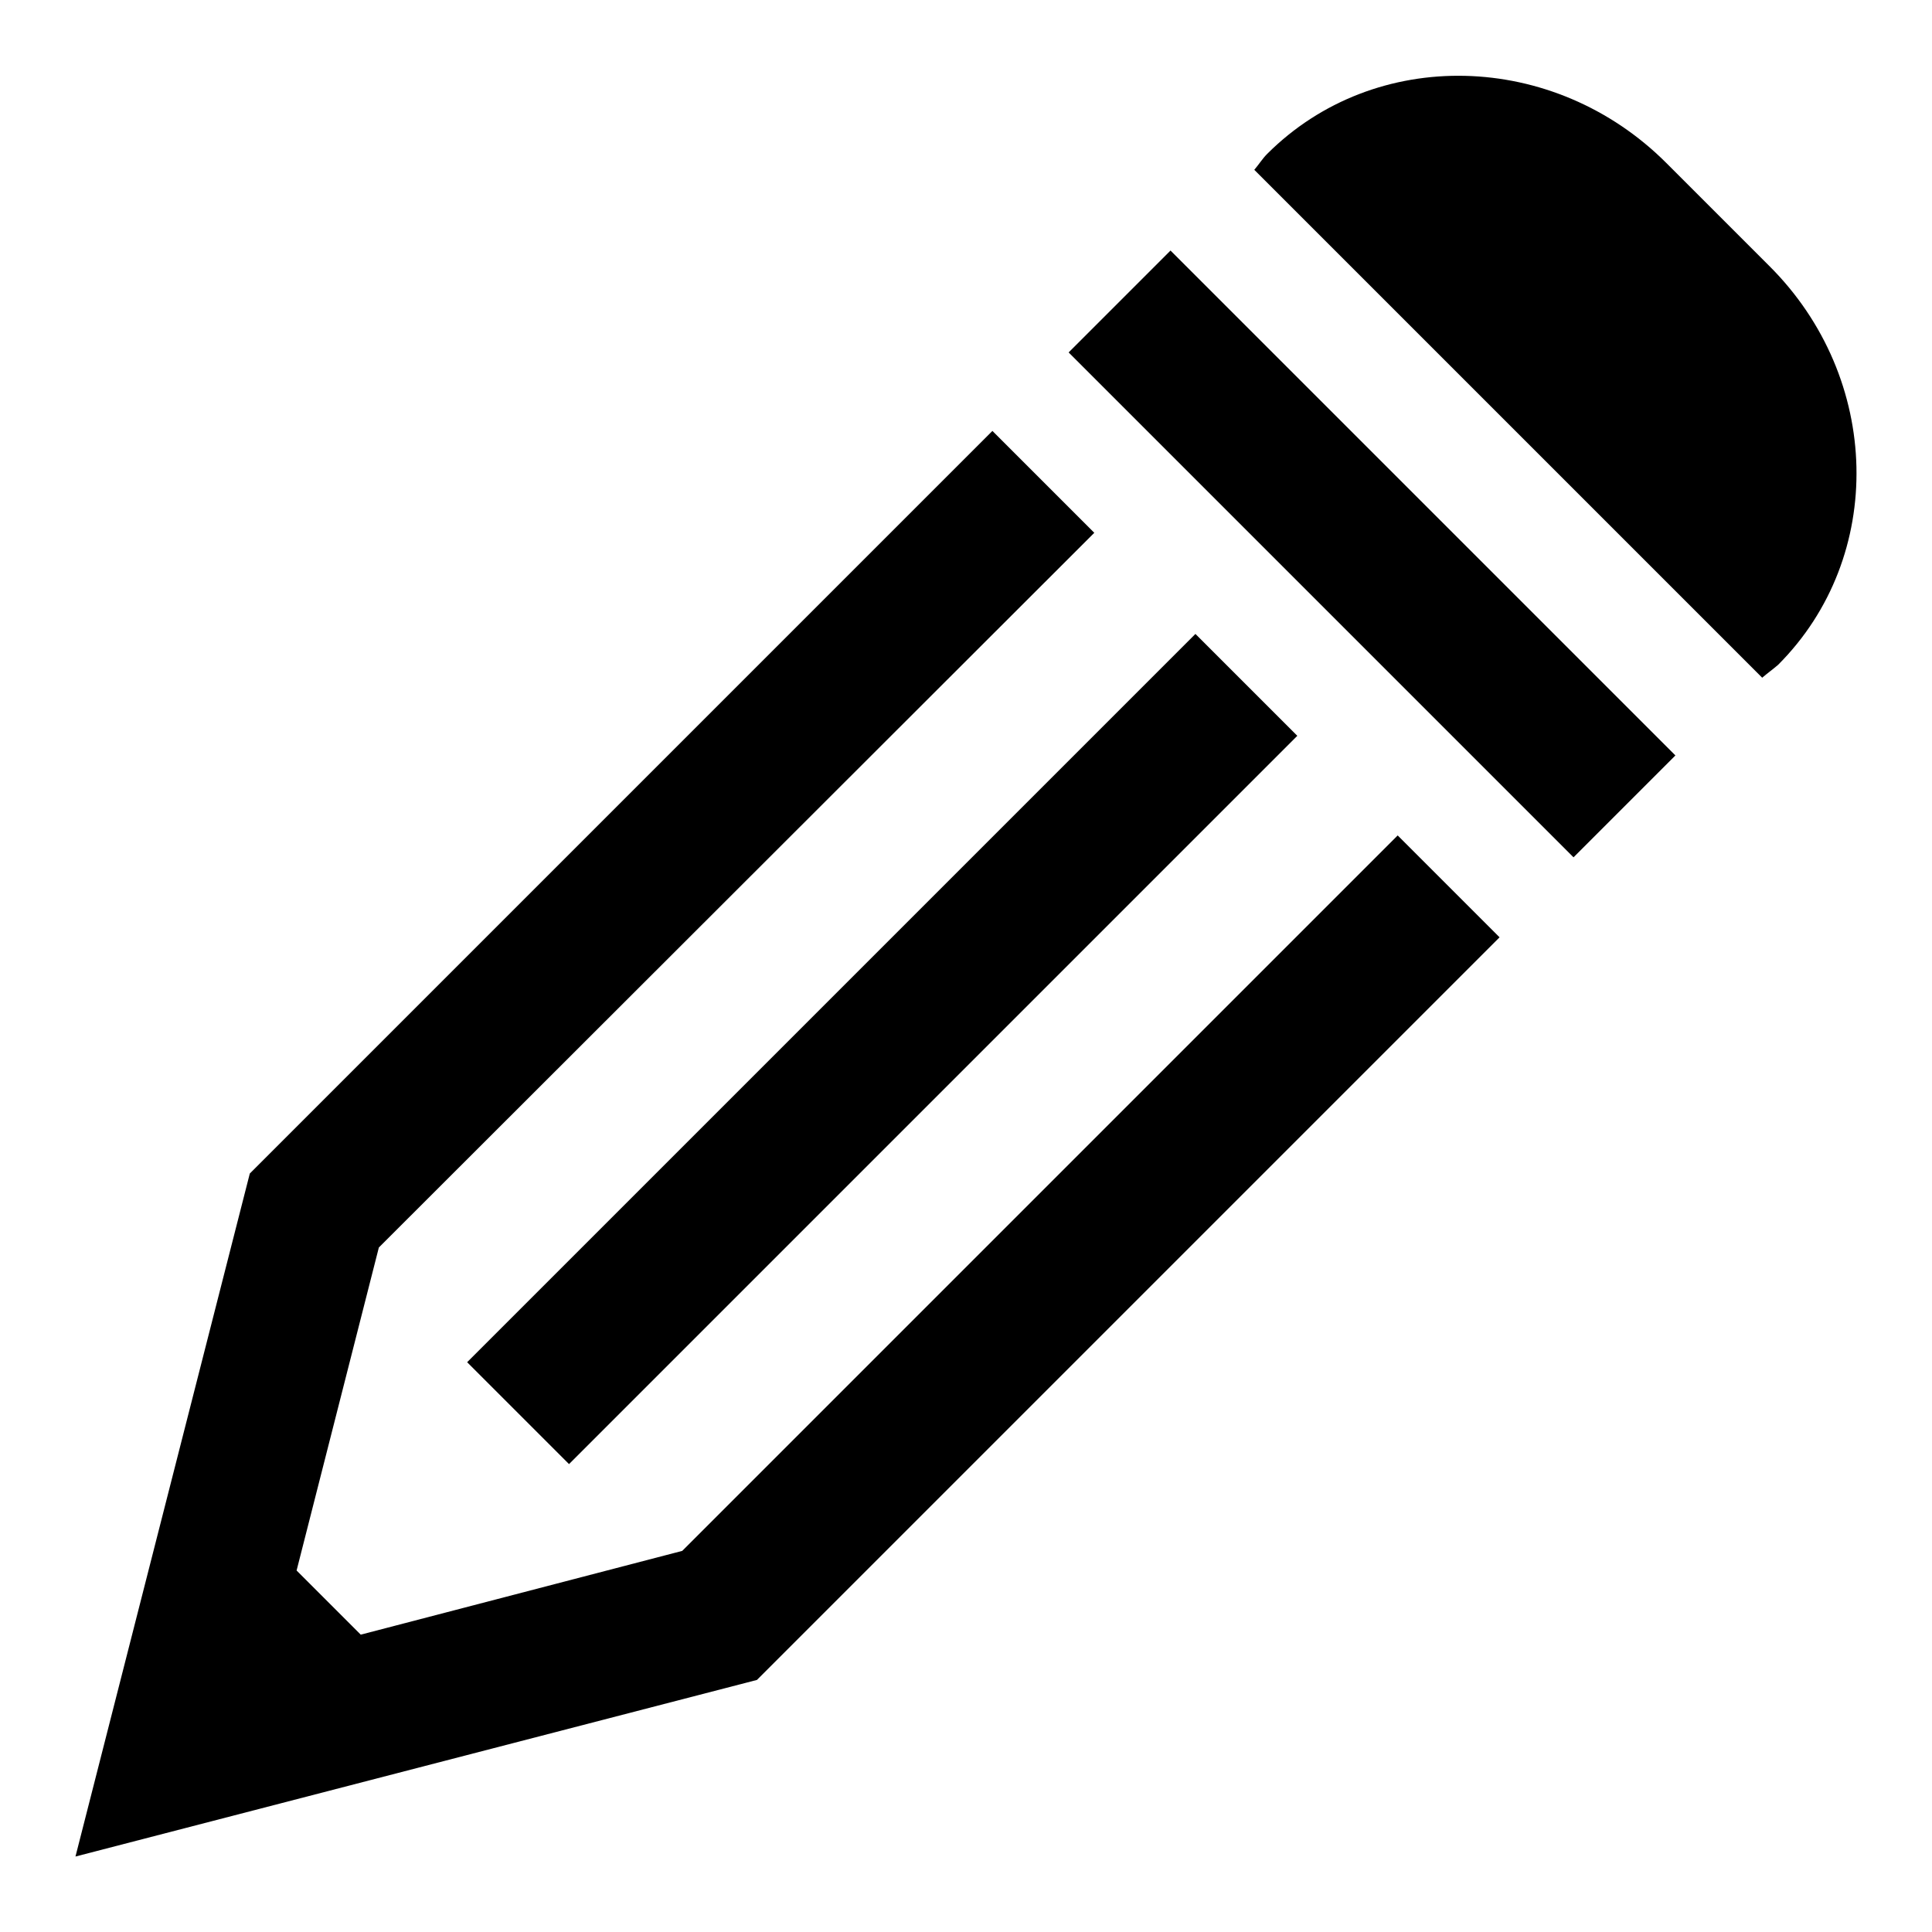 <?xml version="1.0" encoding="utf-8"?>
<!-- Svg Vector Icons : http://www.onlinewebfonts.com/icon -->
<!DOCTYPE svg PUBLIC "-//W3C//DTD SVG 1.1//EN" "http://www.w3.org/Graphics/SVG/1.1/DTD/svg11.dtd">
<svg version="1.1" xmlns="http://www.w3.org/2000/svg" xmlns:xlink="http://www.w3.org/1999/xlink" x="0px" y="0px" viewBox="0 0 256 256" enable-background="new 0 0 256 256" xml:space="preserve">
<g> <path fill="#000000" d="M234.4,35.2l-13.6-13.6c-14.9-14.9-38.6-15.5-52.9-1.2c-0.6,0.6-1.1,1.4-1.7,2.1l67.3,67.3 c0.7-0.6,1.4-1.1,2.1-1.7C249.9,73.8,249.4,50.1,234.4,35.2z M155.1,33.2l66.9,66.9l-13.5,13.5l-66.9-66.9L155.1,33.2L155.1,33.2z  M171.9,97.5l-96.5,96.5l-13.5-13.5l96.5-96.5L171.9,97.5z M90.4,205.5l-42.6,11.1l-8.5-8.5l10.9-42.8L145,70.6l-13.5-13.5 l-98.4,98.4L10,246l90.3-23.4l98.4-98.4l-13.5-13.5L90.4,205.5z"/></g>
</svg>